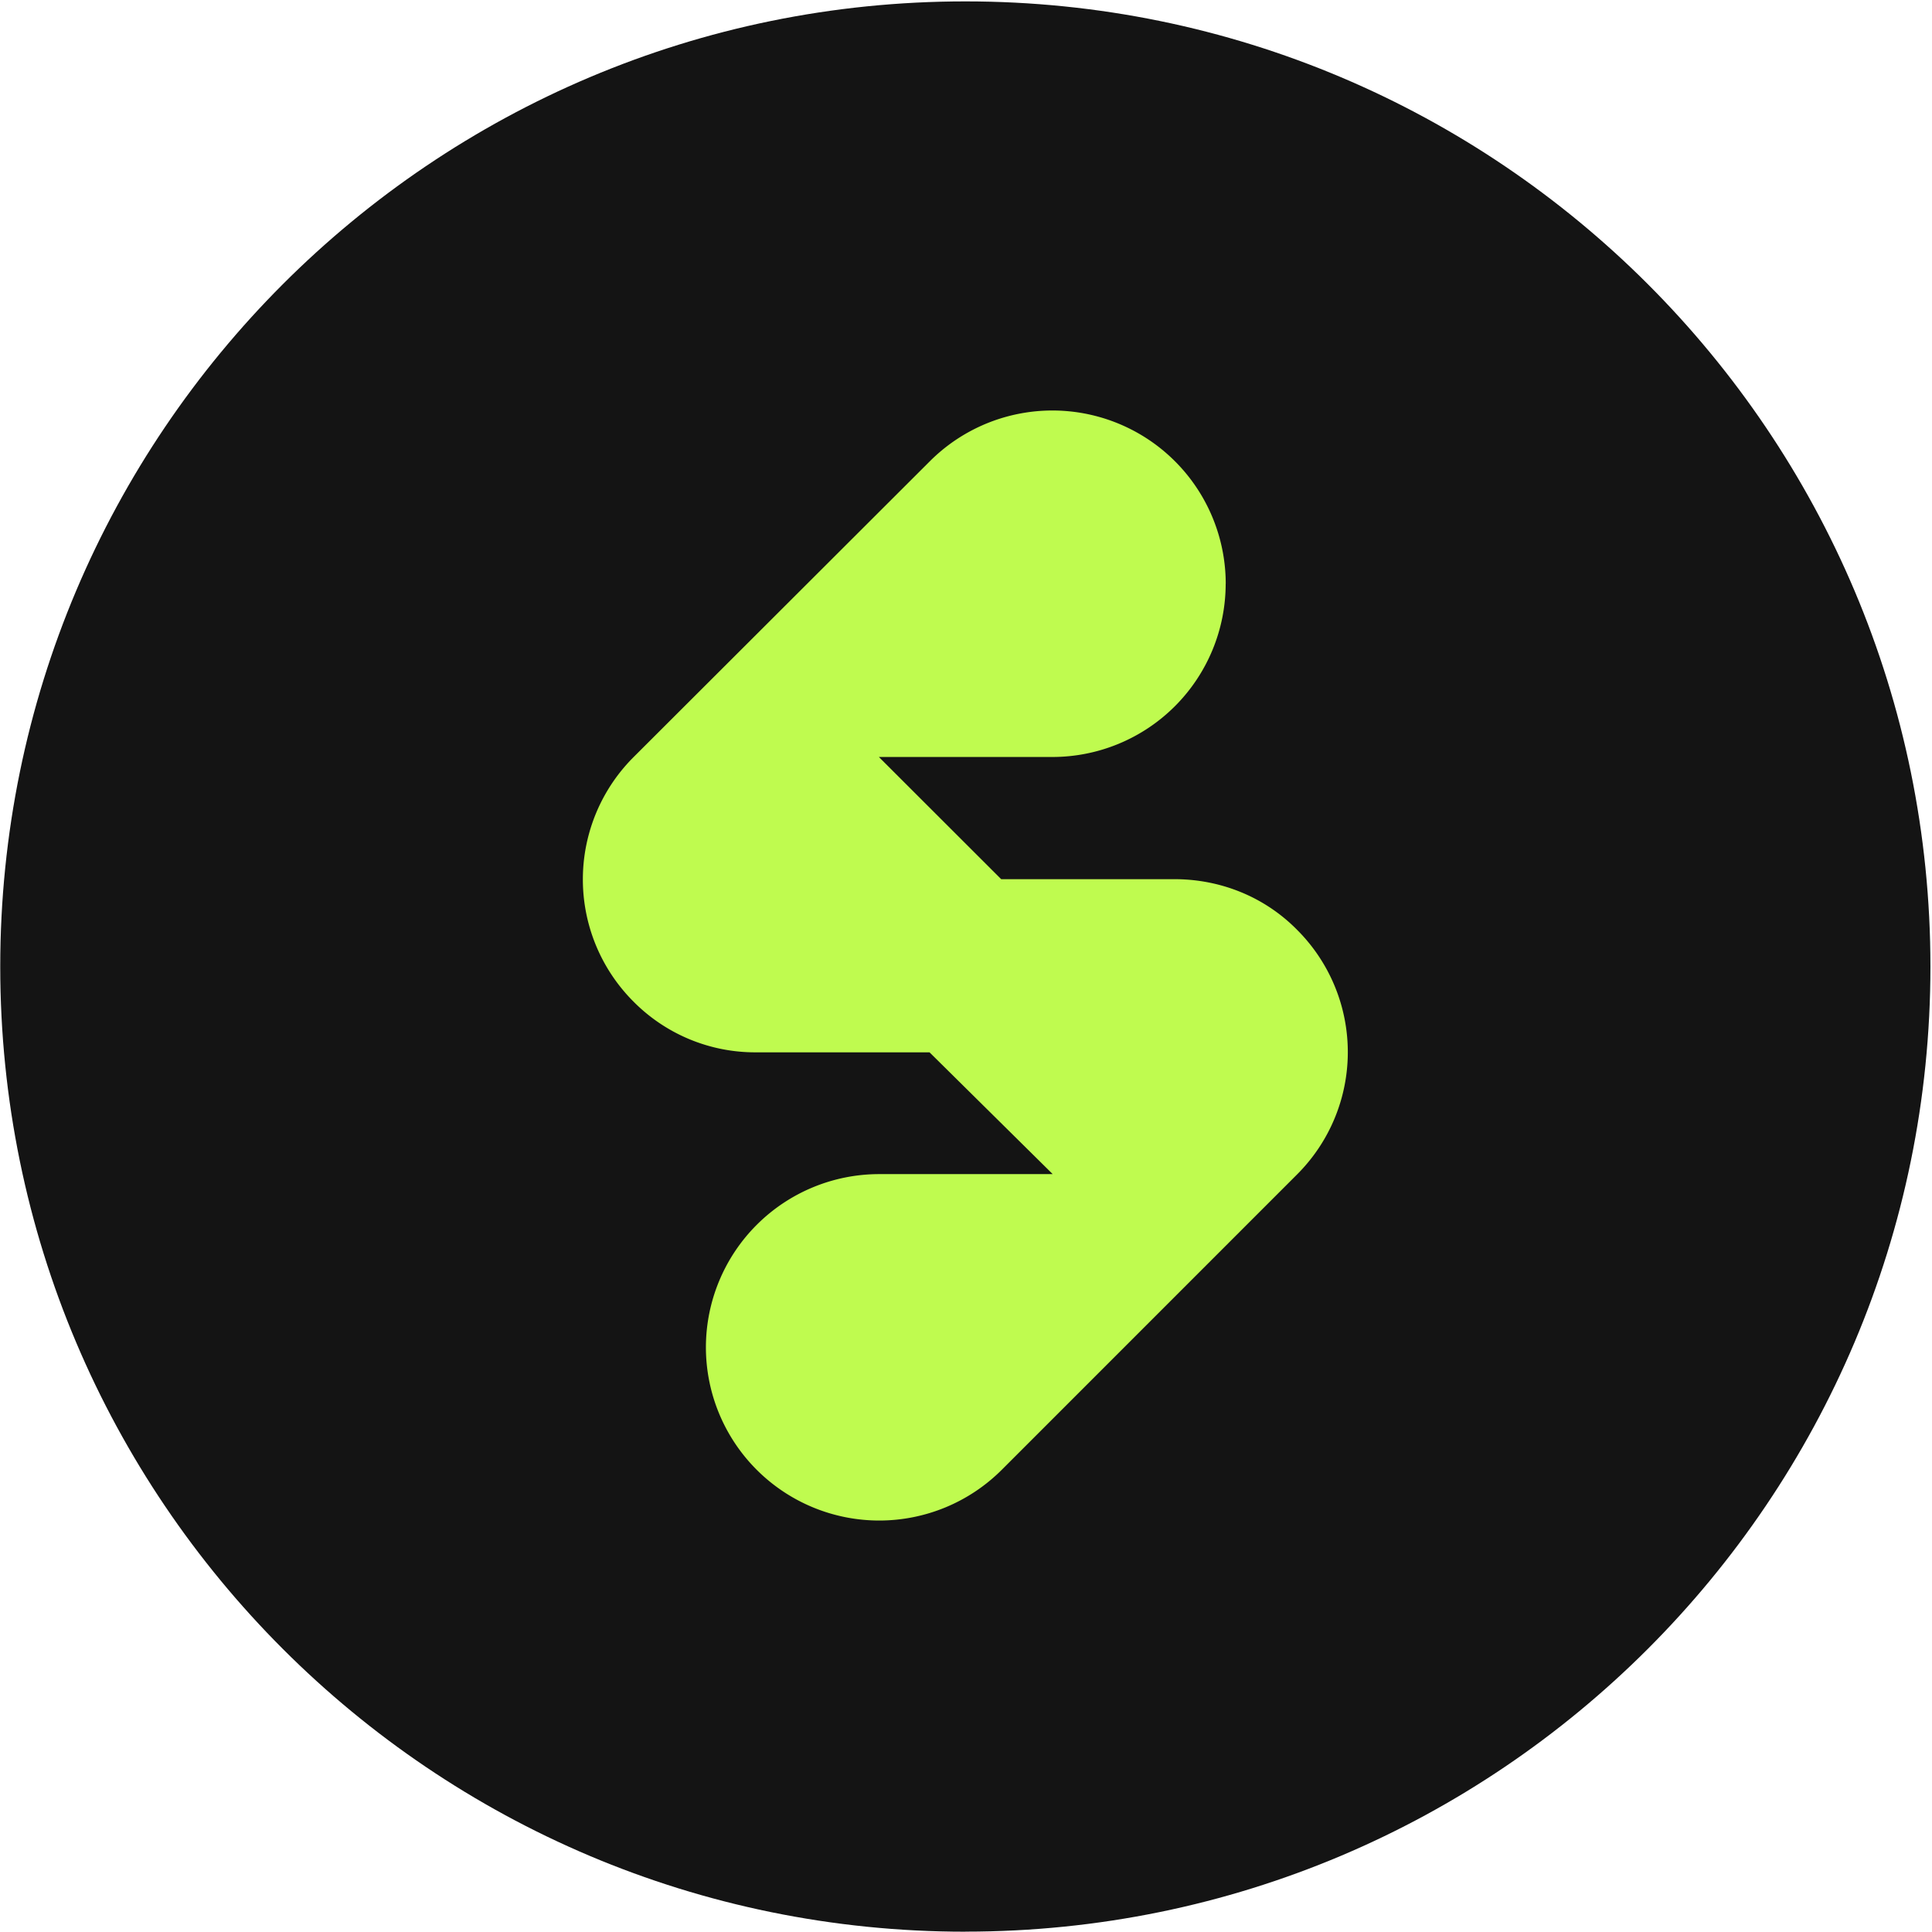 <svg xmlns="http://www.w3.org/2000/svg" width="48" height="48" viewBox="0 0 32 32" class="colored-icon--app"><path fill="#141414" d="M15.99 31.994c8.827 0 15.984-7.157 15.984-15.985C31.974 7.18 24.817.023 15.99.023S.004 7.18.004 16.01c0 8.828 7.157 15.985 15.985 15.985Z"></path><path fill="#BFFB4F" d="M20.301 9.67a2.871 2.871 0 0 1-2.872 2.868h-2.872l2.026 2.024h2.873c.736 0 1.472.276 2.026.837a2.862 2.862 0 0 1 0 4.055l-4.891 4.892a2.871 2.871 0 0 1-4.899-2.031 2.871 2.871 0 0 1 2.872-2.868h2.872l-2.04-2.017h-2.873a2.836 2.836 0 0 1-2.027-.837 2.862 2.862 0 0 1 0-4.055l4.9-4.893a2.871 2.871 0 0 1 4.906 2.024Z"></path></svg>